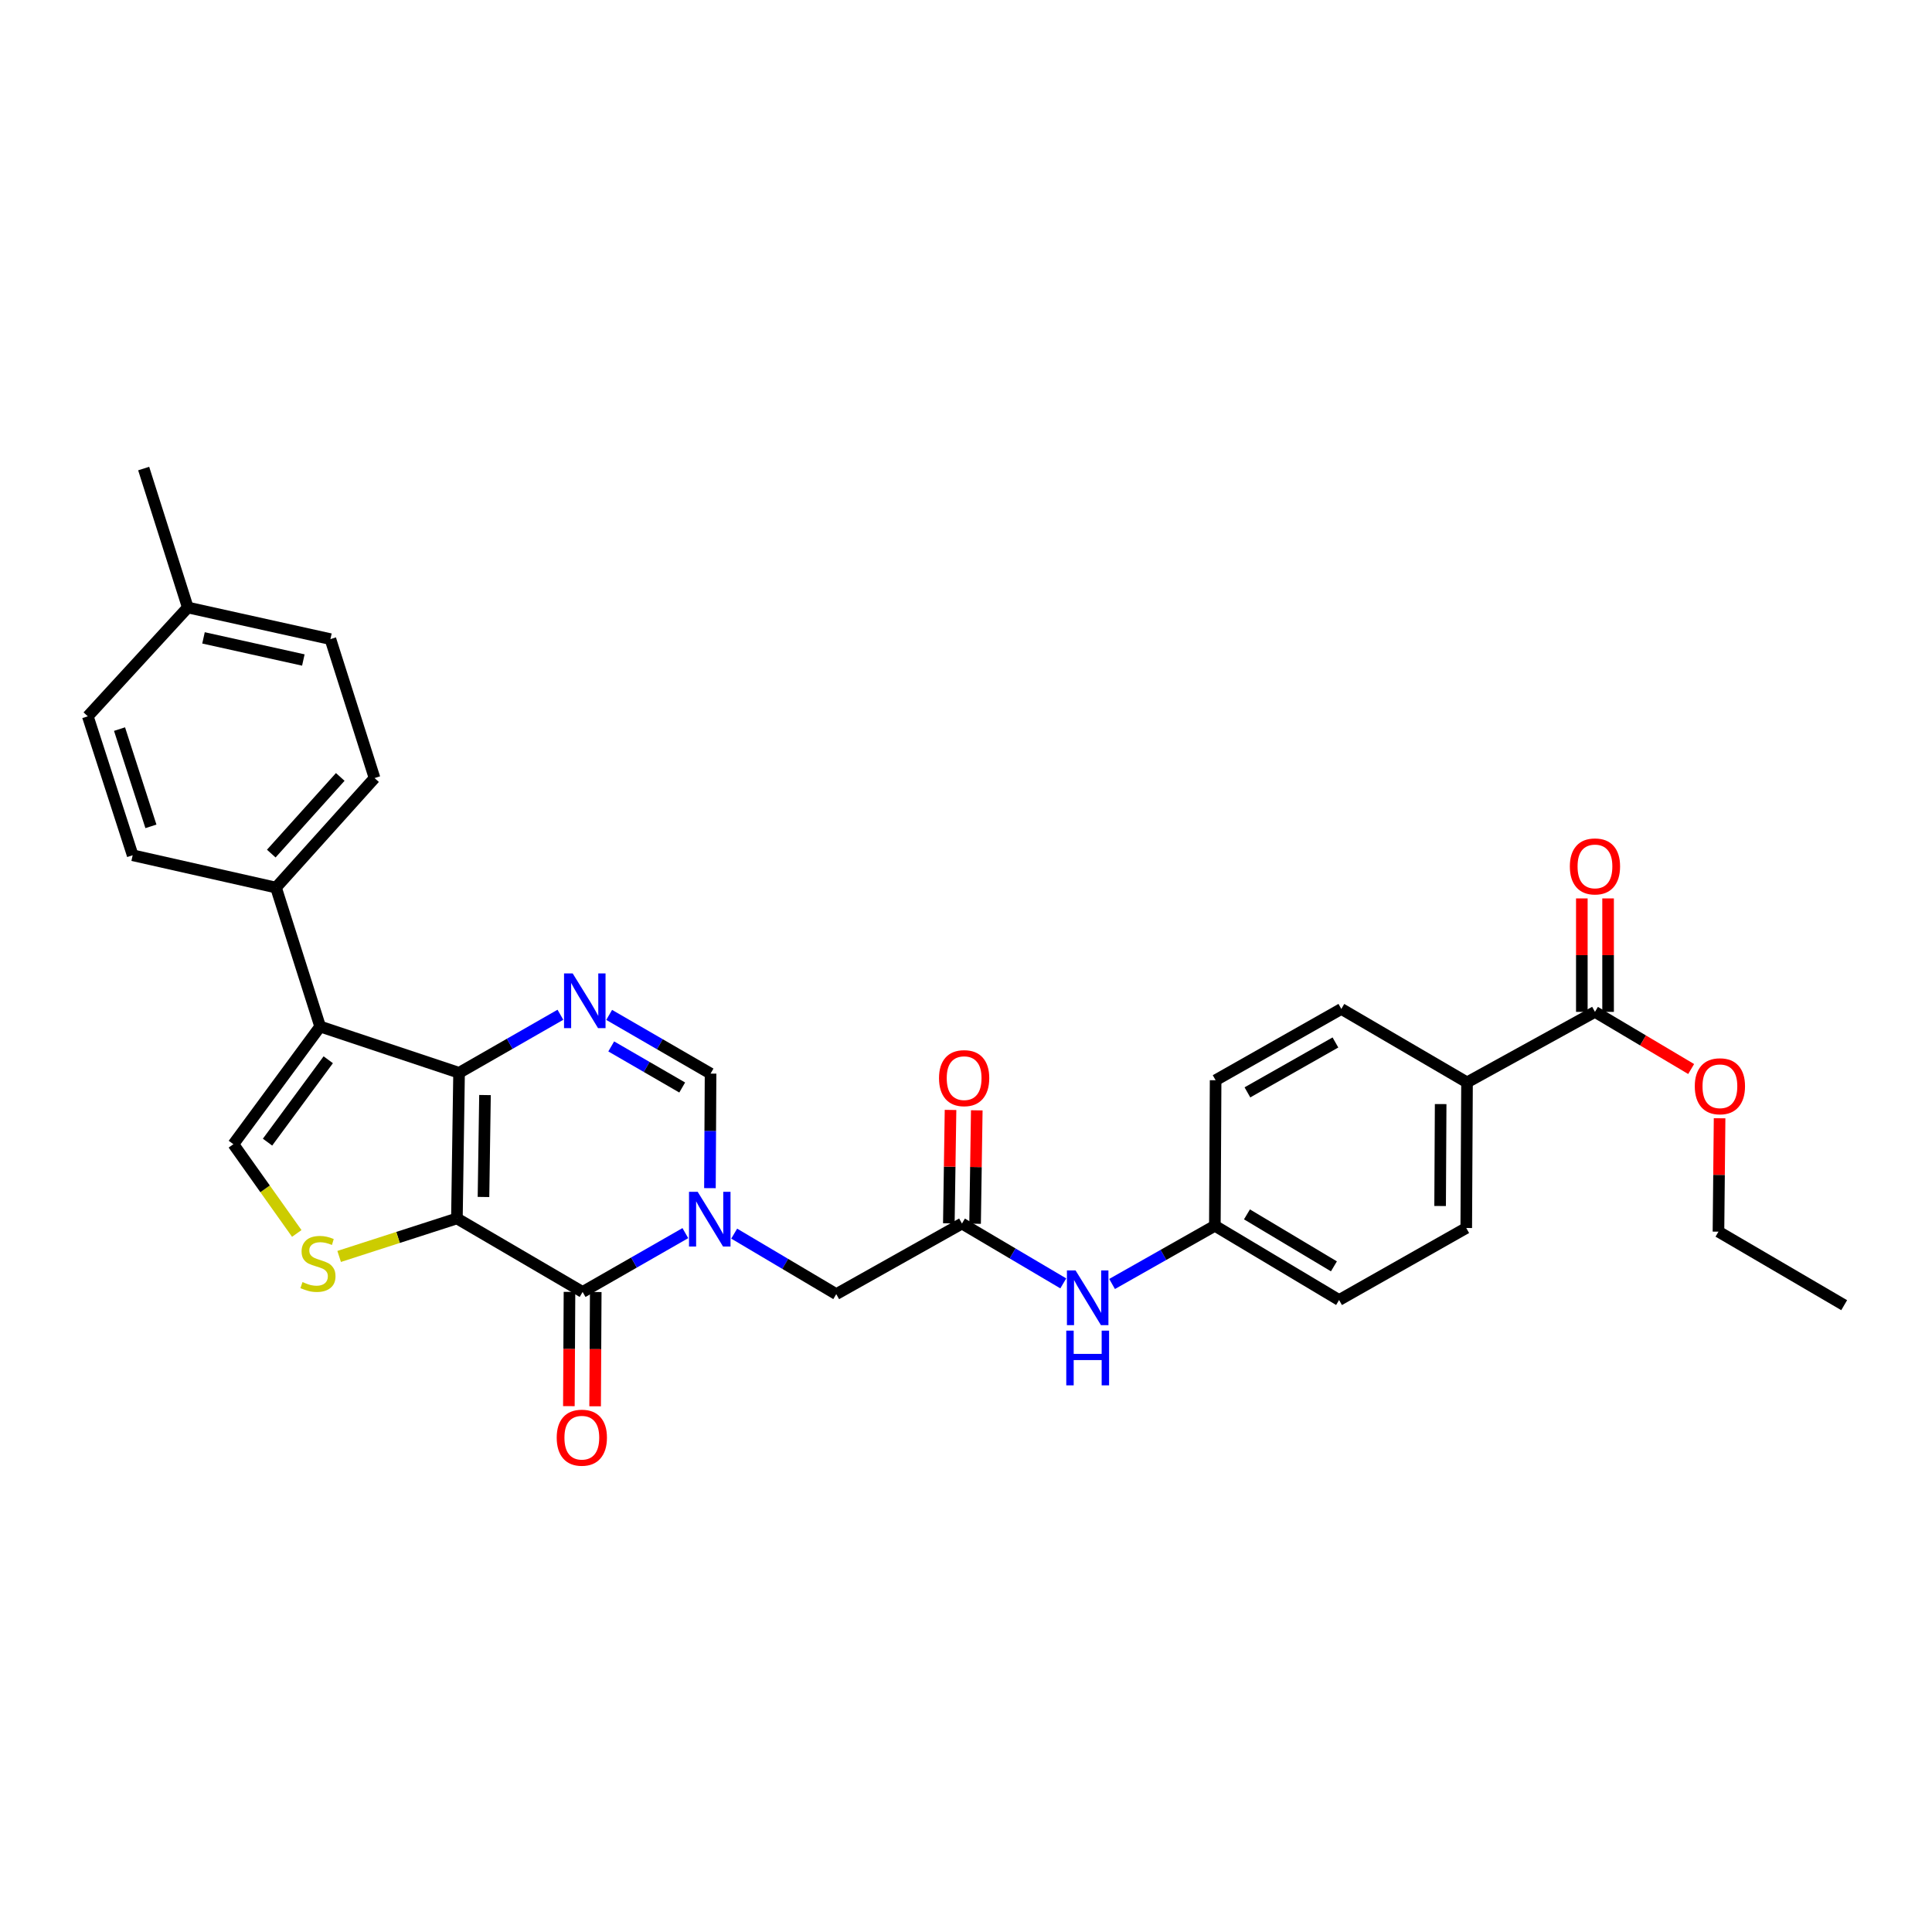 <?xml version='1.0' encoding='iso-8859-1'?>
<svg version='1.1' baseProfile='full'
              xmlns='http://www.w3.org/2000/svg'
                      xmlns:rdkit='http://www.rdkit.org/xml'
                      xmlns:xlink='http://www.w3.org/1999/xlink'
                  xml:space='preserve'
width='1000px' height='1000px' viewBox='0 0 1000 1000'>
<!-- END OF HEADER -->
<rect style='opacity:1.0;fill:#FFFFFF;stroke:none' width='1000' height='1000' x='0' y='0'> </rect>
<path class='bond-0' d='M 236.496,630.659 L 237.613,555.291' style='fill:none;fill-rule:evenodd;stroke:#000000;stroke-width:6px;stroke-linecap:butt;stroke-linejoin:miter;stroke-opacity:1' />
<path class='bond-0' d='M 250.25,619.555 L 251.032,566.797' style='fill:none;fill-rule:evenodd;stroke:#000000;stroke-width:6px;stroke-linecap:butt;stroke-linejoin:miter;stroke-opacity:1' />
<path class='bond-1' d='M 236.496,630.659 L 301.561,668.714' style='fill:none;fill-rule:evenodd;stroke:#000000;stroke-width:6px;stroke-linecap:butt;stroke-linejoin:miter;stroke-opacity:1' />
<path class='bond-5' d='M 236.496,630.659 L 206.021,640.496' style='fill:none;fill-rule:evenodd;stroke:#000000;stroke-width:6px;stroke-linecap:butt;stroke-linejoin:miter;stroke-opacity:1' />
<path class='bond-5' d='M 206.021,640.496 L 175.546,650.332' style='fill:none;fill-rule:evenodd;stroke:#CCCC00;stroke-width:6px;stroke-linecap:butt;stroke-linejoin:miter;stroke-opacity:1' />
<path class='bond-3' d='M 237.613,555.291 L 165.702,531.33' style='fill:none;fill-rule:evenodd;stroke:#000000;stroke-width:6px;stroke-linecap:butt;stroke-linejoin:miter;stroke-opacity:1' />
<path class='bond-4' d='M 237.613,555.291 L 263.842,540.262' style='fill:none;fill-rule:evenodd;stroke:#000000;stroke-width:6px;stroke-linecap:butt;stroke-linejoin:miter;stroke-opacity:1' />
<path class='bond-4' d='M 263.842,540.262 L 290.07,525.234' style='fill:none;fill-rule:evenodd;stroke:#0000FF;stroke-width:6px;stroke-linecap:butt;stroke-linejoin:miter;stroke-opacity:1' />
<path class='bond-2' d='M 301.561,668.714 L 328.148,653.489' style='fill:none;fill-rule:evenodd;stroke:#000000;stroke-width:6px;stroke-linecap:butt;stroke-linejoin:miter;stroke-opacity:1' />
<path class='bond-2' d='M 328.148,653.489 L 354.736,638.265' style='fill:none;fill-rule:evenodd;stroke:#0000FF;stroke-width:6px;stroke-linecap:butt;stroke-linejoin:miter;stroke-opacity:1' />
<path class='bond-13' d='M 294.767,668.677 L 294.607,698.248' style='fill:none;fill-rule:evenodd;stroke:#000000;stroke-width:6px;stroke-linecap:butt;stroke-linejoin:miter;stroke-opacity:1' />
<path class='bond-13' d='M 294.607,698.248 L 294.447,727.819' style='fill:none;fill-rule:evenodd;stroke:#FF0000;stroke-width:6px;stroke-linecap:butt;stroke-linejoin:miter;stroke-opacity:1' />
<path class='bond-13' d='M 308.354,668.75 L 308.194,698.322' style='fill:none;fill-rule:evenodd;stroke:#000000;stroke-width:6px;stroke-linecap:butt;stroke-linejoin:miter;stroke-opacity:1' />
<path class='bond-13' d='M 308.194,698.322 L 308.035,727.893' style='fill:none;fill-rule:evenodd;stroke:#FF0000;stroke-width:6px;stroke-linecap:butt;stroke-linejoin:miter;stroke-opacity:1' />
<path class='bond-7' d='M 367.461,614.986 L 367.624,585.338' style='fill:none;fill-rule:evenodd;stroke:#0000FF;stroke-width:6px;stroke-linecap:butt;stroke-linejoin:miter;stroke-opacity:1' />
<path class='bond-7' d='M 367.624,585.338 L 367.788,555.691' style='fill:none;fill-rule:evenodd;stroke:#000000;stroke-width:6px;stroke-linecap:butt;stroke-linejoin:miter;stroke-opacity:1' />
<path class='bond-9' d='M 380.015,638.523 L 406.43,654.181' style='fill:none;fill-rule:evenodd;stroke:#0000FF;stroke-width:6px;stroke-linecap:butt;stroke-linejoin:miter;stroke-opacity:1' />
<path class='bond-9' d='M 406.43,654.181 L 432.844,669.838' style='fill:none;fill-rule:evenodd;stroke:#000000;stroke-width:6px;stroke-linecap:butt;stroke-linejoin:miter;stroke-opacity:1' />
<path class='bond-11' d='M 165.702,531.33 L 142.859,459.411' style='fill:none;fill-rule:evenodd;stroke:#000000;stroke-width:6px;stroke-linecap:butt;stroke-linejoin:miter;stroke-opacity:1' />
<path class='bond-31' d='M 165.702,531.33 L 120.801,592.243' style='fill:none;fill-rule:evenodd;stroke:#000000;stroke-width:6px;stroke-linecap:butt;stroke-linejoin:miter;stroke-opacity:1' />
<path class='bond-31' d='M 169.904,548.53 L 138.474,591.168' style='fill:none;fill-rule:evenodd;stroke:#000000;stroke-width:6px;stroke-linecap:butt;stroke-linejoin:miter;stroke-opacity:1' />
<path class='bond-32' d='M 315.306,525.312 L 341.547,540.501' style='fill:none;fill-rule:evenodd;stroke:#0000FF;stroke-width:6px;stroke-linecap:butt;stroke-linejoin:miter;stroke-opacity:1' />
<path class='bond-32' d='M 341.547,540.501 L 367.788,555.691' style='fill:none;fill-rule:evenodd;stroke:#000000;stroke-width:6px;stroke-linecap:butt;stroke-linejoin:miter;stroke-opacity:1' />
<path class='bond-32' d='M 316.371,541.628 L 334.739,552.261' style='fill:none;fill-rule:evenodd;stroke:#0000FF;stroke-width:6px;stroke-linecap:butt;stroke-linejoin:miter;stroke-opacity:1' />
<path class='bond-32' d='M 334.739,552.261 L 353.108,562.894' style='fill:none;fill-rule:evenodd;stroke:#000000;stroke-width:6px;stroke-linecap:butt;stroke-linejoin:miter;stroke-opacity:1' />
<path class='bond-6' d='M 153.607,638.429 L 137.204,615.336' style='fill:none;fill-rule:evenodd;stroke:#CCCC00;stroke-width:6px;stroke-linecap:butt;stroke-linejoin:miter;stroke-opacity:1' />
<path class='bond-6' d='M 137.204,615.336 L 120.801,592.243' style='fill:none;fill-rule:evenodd;stroke:#000000;stroke-width:6px;stroke-linecap:butt;stroke-linejoin:miter;stroke-opacity:1' />
<path class='bond-8' d='M 497.909,633.301 L 432.844,669.838' style='fill:none;fill-rule:evenodd;stroke:#000000;stroke-width:6px;stroke-linecap:butt;stroke-linejoin:miter;stroke-opacity:1' />
<path class='bond-12' d='M 497.909,633.301 L 524.13,648.791' style='fill:none;fill-rule:evenodd;stroke:#000000;stroke-width:6px;stroke-linecap:butt;stroke-linejoin:miter;stroke-opacity:1' />
<path class='bond-12' d='M 524.13,648.791 L 550.352,664.28' style='fill:none;fill-rule:evenodd;stroke:#0000FF;stroke-width:6px;stroke-linecap:butt;stroke-linejoin:miter;stroke-opacity:1' />
<path class='bond-15' d='M 504.702,633.403 L 505.14,604.055' style='fill:none;fill-rule:evenodd;stroke:#000000;stroke-width:6px;stroke-linecap:butt;stroke-linejoin:miter;stroke-opacity:1' />
<path class='bond-15' d='M 505.14,604.055 L 505.579,574.708' style='fill:none;fill-rule:evenodd;stroke:#FF0000;stroke-width:6px;stroke-linecap:butt;stroke-linejoin:miter;stroke-opacity:1' />
<path class='bond-15' d='M 491.116,633.2 L 491.554,603.853' style='fill:none;fill-rule:evenodd;stroke:#000000;stroke-width:6px;stroke-linecap:butt;stroke-linejoin:miter;stroke-opacity:1' />
<path class='bond-15' d='M 491.554,603.853 L 491.992,574.505' style='fill:none;fill-rule:evenodd;stroke:#FF0000;stroke-width:6px;stroke-linecap:butt;stroke-linejoin:miter;stroke-opacity:1' />
<path class='bond-10' d='M 825.549,523.743 L 759.329,560.235' style='fill:none;fill-rule:evenodd;stroke:#000000;stroke-width:6px;stroke-linecap:butt;stroke-linejoin:miter;stroke-opacity:1' />
<path class='bond-16' d='M 832.343,523.743 L 832.343,494.381' style='fill:none;fill-rule:evenodd;stroke:#000000;stroke-width:6px;stroke-linecap:butt;stroke-linejoin:miter;stroke-opacity:1' />
<path class='bond-16' d='M 832.343,494.381 L 832.343,465.019' style='fill:none;fill-rule:evenodd;stroke:#FF0000;stroke-width:6px;stroke-linecap:butt;stroke-linejoin:miter;stroke-opacity:1' />
<path class='bond-16' d='M 818.755,523.743 L 818.755,494.381' style='fill:none;fill-rule:evenodd;stroke:#000000;stroke-width:6px;stroke-linecap:butt;stroke-linejoin:miter;stroke-opacity:1' />
<path class='bond-16' d='M 818.755,494.381 L 818.755,465.019' style='fill:none;fill-rule:evenodd;stroke:#FF0000;stroke-width:6px;stroke-linecap:butt;stroke-linejoin:miter;stroke-opacity:1' />
<path class='bond-22' d='M 825.549,523.743 L 850.444,538.535' style='fill:none;fill-rule:evenodd;stroke:#000000;stroke-width:6px;stroke-linecap:butt;stroke-linejoin:miter;stroke-opacity:1' />
<path class='bond-22' d='M 850.444,538.535 L 875.34,553.326' style='fill:none;fill-rule:evenodd;stroke:#FF0000;stroke-width:6px;stroke-linecap:butt;stroke-linejoin:miter;stroke-opacity:1' />
<path class='bond-17' d='M 142.859,459.411 L 193.867,402.726' style='fill:none;fill-rule:evenodd;stroke:#000000;stroke-width:6px;stroke-linecap:butt;stroke-linejoin:miter;stroke-opacity:1' />
<path class='bond-17' d='M 140.409,441.819 L 176.115,402.14' style='fill:none;fill-rule:evenodd;stroke:#000000;stroke-width:6px;stroke-linecap:butt;stroke-linejoin:miter;stroke-opacity:1' />
<path class='bond-18' d='M 142.859,459.411 L 68.668,442.683' style='fill:none;fill-rule:evenodd;stroke:#000000;stroke-width:6px;stroke-linecap:butt;stroke-linejoin:miter;stroke-opacity:1' />
<path class='bond-21' d='M 575.612,664.586 L 602.21,649.521' style='fill:none;fill-rule:evenodd;stroke:#0000FF;stroke-width:6px;stroke-linecap:butt;stroke-linejoin:miter;stroke-opacity:1' />
<path class='bond-21' d='M 602.21,649.521 L 628.808,634.456' style='fill:none;fill-rule:evenodd;stroke:#000000;stroke-width:6px;stroke-linecap:butt;stroke-linejoin:miter;stroke-opacity:1' />
<path class='bond-14' d='M 759.329,560.235 L 758.929,635.604' style='fill:none;fill-rule:evenodd;stroke:#000000;stroke-width:6px;stroke-linecap:butt;stroke-linejoin:miter;stroke-opacity:1' />
<path class='bond-14' d='M 745.681,571.468 L 745.401,624.226' style='fill:none;fill-rule:evenodd;stroke:#000000;stroke-width:6px;stroke-linecap:butt;stroke-linejoin:miter;stroke-opacity:1' />
<path class='bond-34' d='M 759.329,560.235 L 694.272,522.226' style='fill:none;fill-rule:evenodd;stroke:#000000;stroke-width:6px;stroke-linecap:butt;stroke-linejoin:miter;stroke-opacity:1' />
<path class='bond-25' d='M 193.867,402.726 L 171.024,330.807' style='fill:none;fill-rule:evenodd;stroke:#000000;stroke-width:6px;stroke-linecap:butt;stroke-linejoin:miter;stroke-opacity:1' />
<path class='bond-26' d='M 68.668,442.683 L 45.455,370.764' style='fill:none;fill-rule:evenodd;stroke:#000000;stroke-width:6px;stroke-linecap:butt;stroke-linejoin:miter;stroke-opacity:1' />
<path class='bond-26' d='M 78.117,427.721 L 61.868,377.378' style='fill:none;fill-rule:evenodd;stroke:#000000;stroke-width:6px;stroke-linecap:butt;stroke-linejoin:miter;stroke-opacity:1' />
<path class='bond-19' d='M 694.272,522.226 L 629.2,559.125' style='fill:none;fill-rule:evenodd;stroke:#000000;stroke-width:6px;stroke-linecap:butt;stroke-linejoin:miter;stroke-opacity:1' />
<path class='bond-19' d='M 691.214,539.581 L 645.664,565.41' style='fill:none;fill-rule:evenodd;stroke:#000000;stroke-width:6px;stroke-linecap:butt;stroke-linejoin:miter;stroke-opacity:1' />
<path class='bond-20' d='M 758.929,635.604 L 693.11,672.888' style='fill:none;fill-rule:evenodd;stroke:#000000;stroke-width:6px;stroke-linecap:butt;stroke-linejoin:miter;stroke-opacity:1' />
<path class='bond-23' d='M 628.808,634.456 L 629.2,559.125' style='fill:none;fill-rule:evenodd;stroke:#000000;stroke-width:6px;stroke-linecap:butt;stroke-linejoin:miter;stroke-opacity:1' />
<path class='bond-24' d='M 628.808,634.456 L 693.11,672.888' style='fill:none;fill-rule:evenodd;stroke:#000000;stroke-width:6px;stroke-linecap:butt;stroke-linejoin:miter;stroke-opacity:1' />
<path class='bond-24' d='M 645.424,628.558 L 690.436,655.46' style='fill:none;fill-rule:evenodd;stroke:#000000;stroke-width:6px;stroke-linecap:butt;stroke-linejoin:miter;stroke-opacity:1' />
<path class='bond-28' d='M 890.056,578.811 L 889.765,608.159' style='fill:none;fill-rule:evenodd;stroke:#FF0000;stroke-width:6px;stroke-linecap:butt;stroke-linejoin:miter;stroke-opacity:1' />
<path class='bond-28' d='M 889.765,608.159 L 889.473,637.506' style='fill:none;fill-rule:evenodd;stroke:#000000;stroke-width:6px;stroke-linecap:butt;stroke-linejoin:miter;stroke-opacity:1' />
<path class='bond-33' d='M 171.024,330.807 L 97.203,314.441' style='fill:none;fill-rule:evenodd;stroke:#000000;stroke-width:6px;stroke-linecap:butt;stroke-linejoin:miter;stroke-opacity:1' />
<path class='bond-33' d='M 157.01,341.618 L 105.335,330.162' style='fill:none;fill-rule:evenodd;stroke:#000000;stroke-width:6px;stroke-linecap:butt;stroke-linejoin:miter;stroke-opacity:1' />
<path class='bond-27' d='M 45.455,370.764 L 97.203,314.441' style='fill:none;fill-rule:evenodd;stroke:#000000;stroke-width:6px;stroke-linecap:butt;stroke-linejoin:miter;stroke-opacity:1' />
<path class='bond-29' d='M 97.203,314.441 L 74.367,242.522' style='fill:none;fill-rule:evenodd;stroke:#000000;stroke-width:6px;stroke-linecap:butt;stroke-linejoin:miter;stroke-opacity:1' />
<path class='bond-30' d='M 889.473,637.506 L 954.545,675.561' style='fill:none;fill-rule:evenodd;stroke:#000000;stroke-width:6px;stroke-linecap:butt;stroke-linejoin:miter;stroke-opacity:1' />
<path  class='atom-3' d='M 361.112 616.869
L 370.392 631.869
Q 371.312 633.349, 372.792 636.029
Q 374.272 638.709, 374.352 638.869
L 374.352 616.869
L 378.112 616.869
L 378.112 645.189
L 374.232 645.189
L 364.272 628.789
Q 363.112 626.869, 361.872 624.669
Q 360.672 622.469, 360.312 621.789
L 360.312 645.189
L 356.632 645.189
L 356.632 616.869
L 361.112 616.869
' fill='#0000FF'/>
<path  class='atom-5' d='M 296.425 503.846
L 305.705 518.846
Q 306.625 520.326, 308.105 523.006
Q 309.585 525.686, 309.665 525.846
L 309.665 503.846
L 313.425 503.846
L 313.425 532.166
L 309.545 532.166
L 299.585 515.766
Q 298.425 513.846, 297.185 511.646
Q 295.985 509.446, 295.625 508.766
L 295.625 532.166
L 291.945 532.166
L 291.945 503.846
L 296.425 503.846
' fill='#0000FF'/>
<path  class='atom-6' d='M 156.577 663.592
Q 156.897 663.712, 158.217 664.272
Q 159.537 664.832, 160.977 665.192
Q 162.457 665.512, 163.897 665.512
Q 166.577 665.512, 168.137 664.232
Q 169.697 662.912, 169.697 660.632
Q 169.697 659.072, 168.897 658.112
Q 168.137 657.152, 166.937 656.632
Q 165.737 656.112, 163.737 655.512
Q 161.217 654.752, 159.697 654.032
Q 158.217 653.312, 157.137 651.792
Q 156.097 650.272, 156.097 647.712
Q 156.097 644.152, 158.497 641.952
Q 160.937 639.752, 165.737 639.752
Q 169.017 639.752, 172.737 641.312
L 171.817 644.392
Q 168.417 642.992, 165.857 642.992
Q 163.097 642.992, 161.577 644.152
Q 160.057 645.272, 160.097 647.232
Q 160.097 648.752, 160.857 649.672
Q 161.657 650.592, 162.777 651.112
Q 163.937 651.632, 165.857 652.232
Q 168.417 653.032, 169.937 653.832
Q 171.457 654.632, 172.537 656.272
Q 173.657 657.872, 173.657 660.632
Q 173.657 664.552, 171.017 666.672
Q 168.417 668.752, 164.057 668.752
Q 161.537 668.752, 159.617 668.192
Q 157.737 667.672, 155.497 666.752
L 156.577 663.592
' fill='#CCCC00'/>
<path  class='atom-13' d='M 556.721 657.581
L 566.001 672.581
Q 566.921 674.061, 568.401 676.741
Q 569.881 679.421, 569.961 679.581
L 569.961 657.581
L 573.721 657.581
L 573.721 685.901
L 569.841 685.901
L 559.881 669.501
Q 558.721 667.581, 557.481 665.381
Q 556.281 663.181, 555.921 662.501
L 555.921 685.901
L 552.241 685.901
L 552.241 657.581
L 556.721 657.581
' fill='#0000FF'/>
<path  class='atom-13' d='M 551.901 688.733
L 555.741 688.733
L 555.741 700.773
L 570.221 700.773
L 570.221 688.733
L 574.061 688.733
L 574.061 717.053
L 570.221 717.053
L 570.221 703.973
L 555.741 703.973
L 555.741 717.053
L 551.901 717.053
L 551.901 688.733
' fill='#0000FF'/>
<path  class='atom-14' d='M 288.153 744.14
Q 288.153 737.34, 291.513 733.54
Q 294.873 729.74, 301.153 729.74
Q 307.433 729.74, 310.793 733.54
Q 314.153 737.34, 314.153 744.14
Q 314.153 751.02, 310.753 754.94
Q 307.353 758.82, 301.153 758.82
Q 294.913 758.82, 291.513 754.94
Q 288.153 751.06, 288.153 744.14
M 301.153 755.62
Q 305.473 755.62, 307.793 752.74
Q 310.153 749.82, 310.153 744.14
Q 310.153 738.58, 307.793 735.78
Q 305.473 732.94, 301.153 732.94
Q 296.833 732.94, 294.473 735.74
Q 292.153 738.54, 292.153 744.14
Q 292.153 749.86, 294.473 752.74
Q 296.833 755.62, 301.153 755.62
' fill='#FF0000'/>
<path  class='atom-16' d='M 486.034 558.043
Q 486.034 551.243, 489.394 547.443
Q 492.754 543.643, 499.034 543.643
Q 505.314 543.643, 508.674 547.443
Q 512.034 551.243, 512.034 558.043
Q 512.034 564.923, 508.634 568.843
Q 505.234 572.723, 499.034 572.723
Q 492.794 572.723, 489.394 568.843
Q 486.034 564.963, 486.034 558.043
M 499.034 569.523
Q 503.354 569.523, 505.674 566.643
Q 508.034 563.723, 508.034 558.043
Q 508.034 552.483, 505.674 549.683
Q 503.354 546.843, 499.034 546.843
Q 494.714 546.843, 492.354 549.643
Q 490.034 552.443, 490.034 558.043
Q 490.034 563.763, 492.354 566.643
Q 494.714 569.523, 499.034 569.523
' fill='#FF0000'/>
<path  class='atom-17' d='M 812.549 448.455
Q 812.549 441.655, 815.909 437.855
Q 819.269 434.055, 825.549 434.055
Q 831.829 434.055, 835.189 437.855
Q 838.549 441.655, 838.549 448.455
Q 838.549 455.335, 835.149 459.255
Q 831.749 463.135, 825.549 463.135
Q 819.309 463.135, 815.909 459.255
Q 812.549 455.375, 812.549 448.455
M 825.549 459.935
Q 829.869 459.935, 832.189 457.055
Q 834.549 454.135, 834.549 448.455
Q 834.549 442.895, 832.189 440.095
Q 829.869 437.255, 825.549 437.255
Q 821.229 437.255, 818.869 440.055
Q 816.549 442.855, 816.549 448.455
Q 816.549 454.175, 818.869 457.055
Q 821.229 459.935, 825.549 459.935
' fill='#FF0000'/>
<path  class='atom-23' d='M 877.221 562.248
Q 877.221 555.448, 880.581 551.648
Q 883.941 547.848, 890.221 547.848
Q 896.501 547.848, 899.861 551.648
Q 903.221 555.448, 903.221 562.248
Q 903.221 569.128, 899.821 573.048
Q 896.421 576.928, 890.221 576.928
Q 883.981 576.928, 880.581 573.048
Q 877.221 569.168, 877.221 562.248
M 890.221 573.728
Q 894.541 573.728, 896.861 570.848
Q 899.221 567.928, 899.221 562.248
Q 899.221 556.688, 896.861 553.888
Q 894.541 551.048, 890.221 551.048
Q 885.901 551.048, 883.541 553.848
Q 881.221 556.648, 881.221 562.248
Q 881.221 567.968, 883.541 570.848
Q 885.901 573.728, 890.221 573.728
' fill='#FF0000'/>
</svg>
